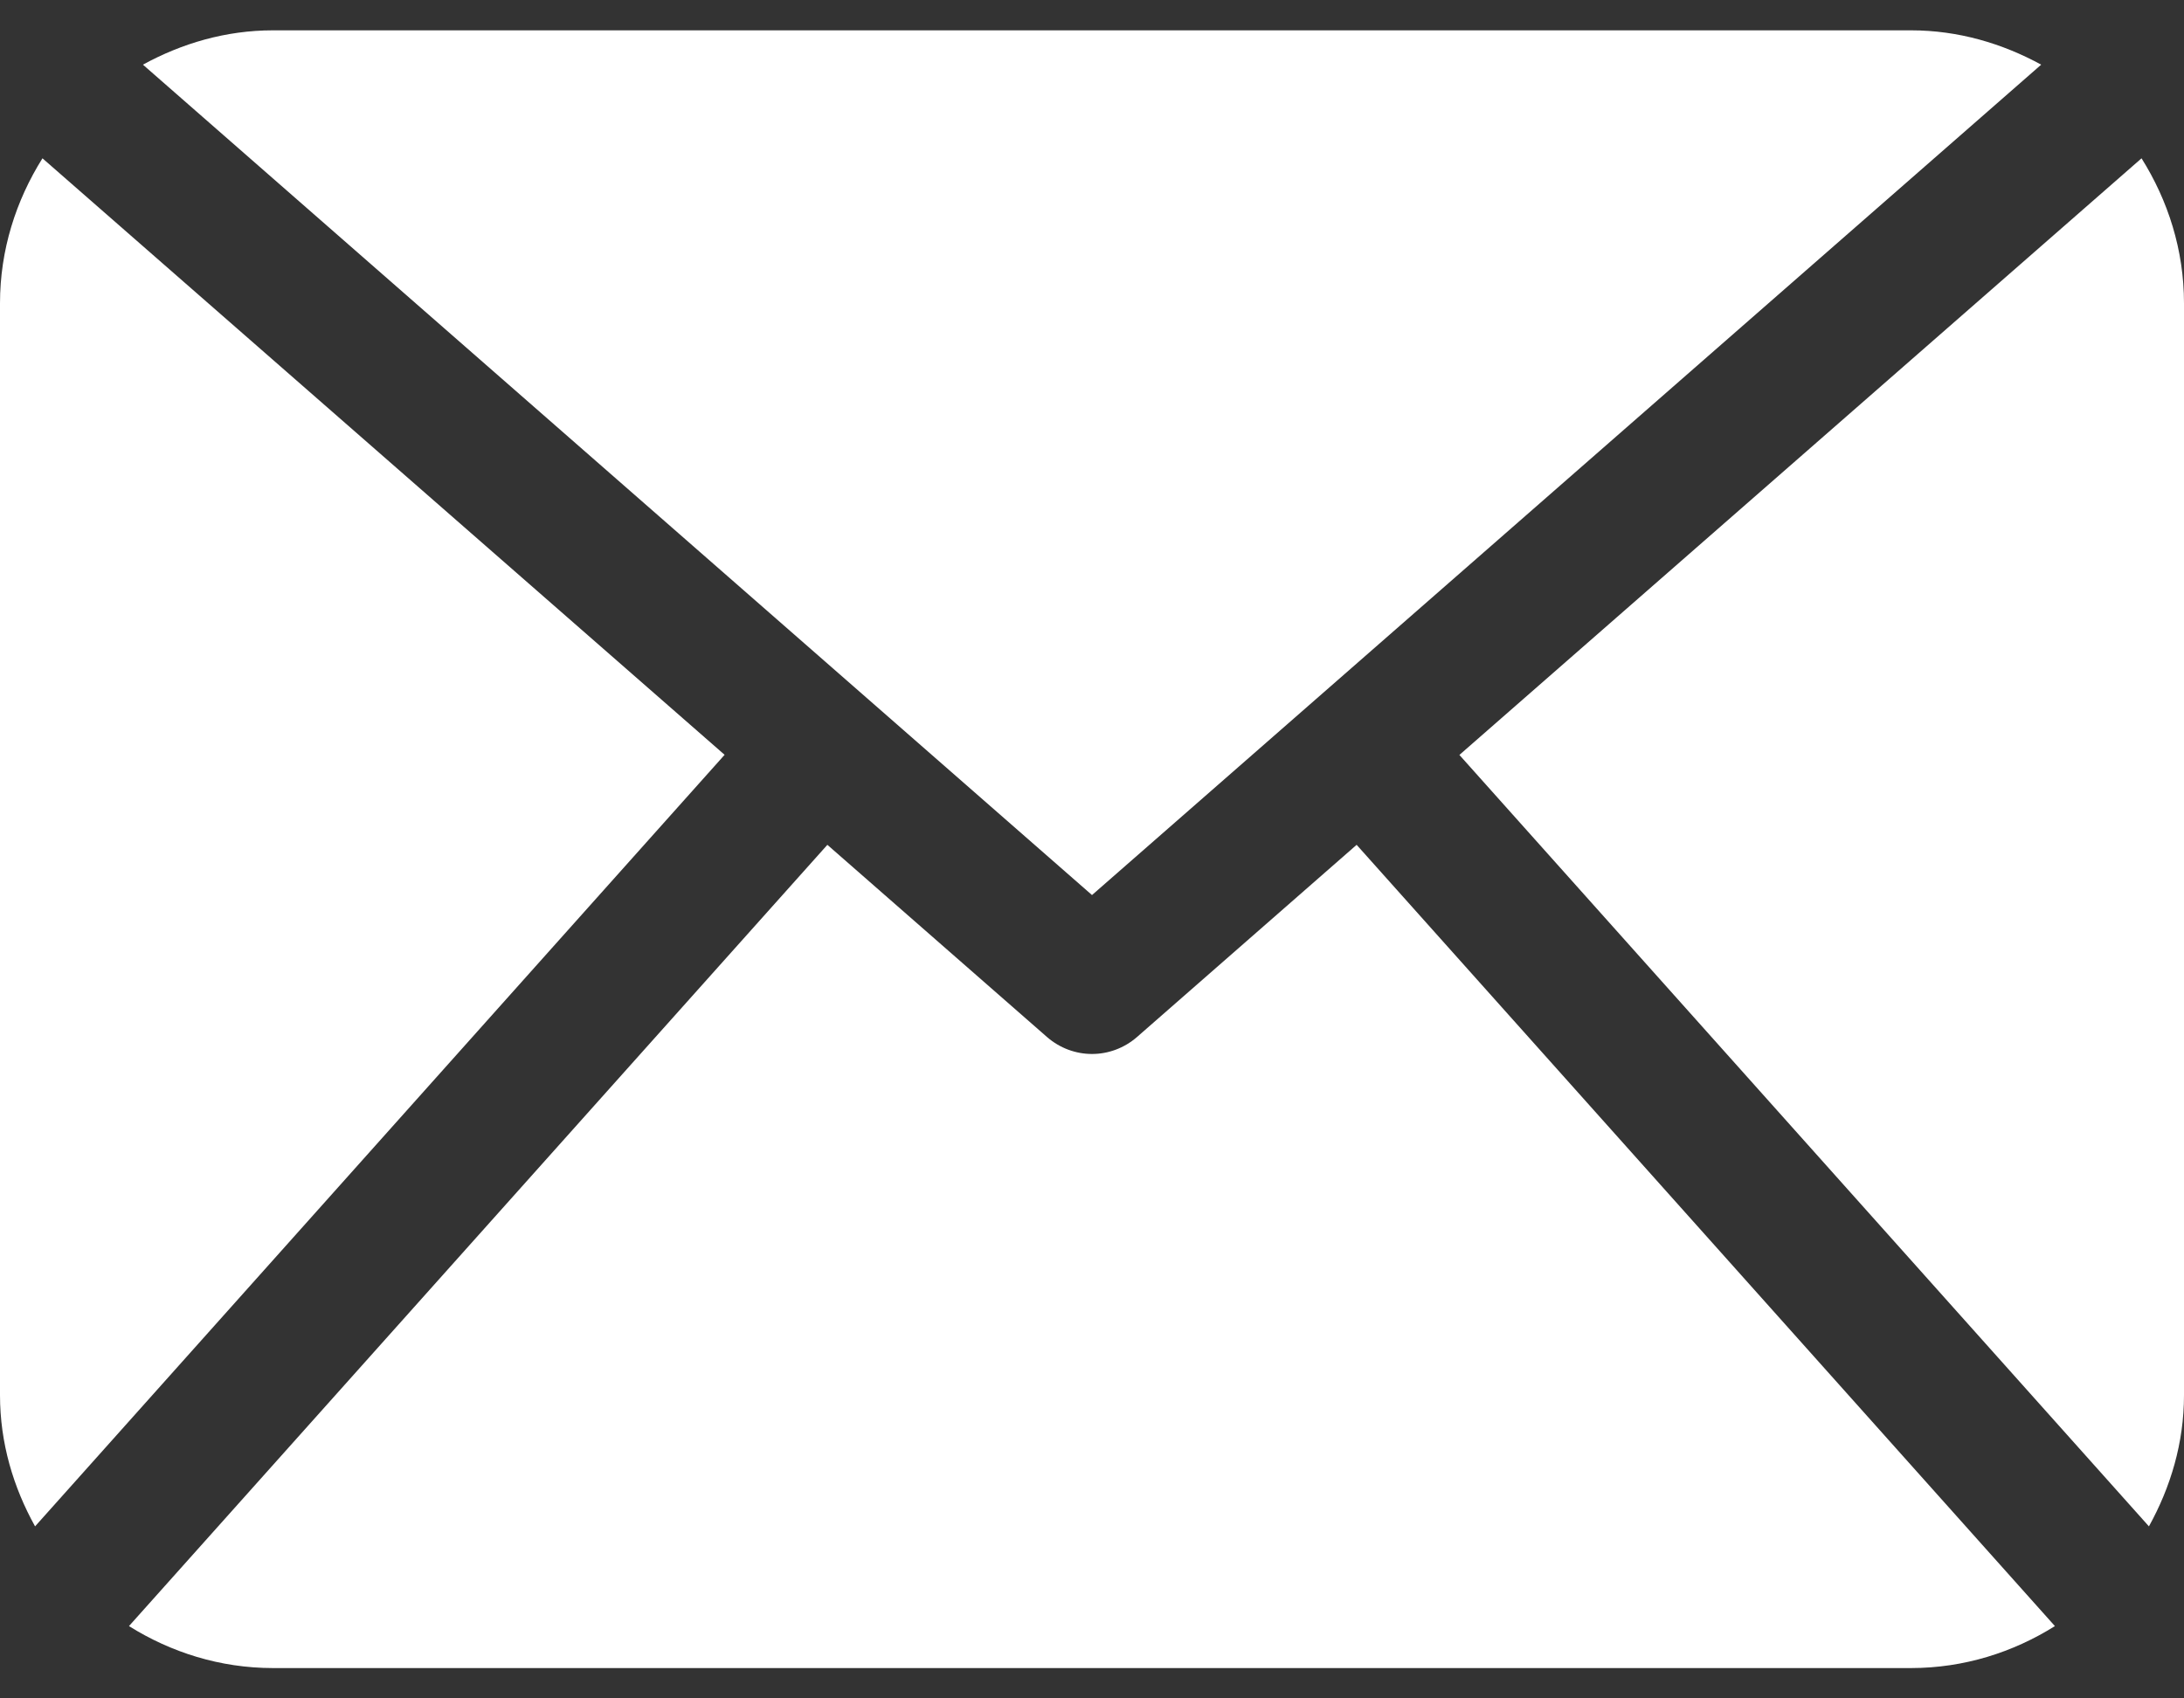 <svg width="18" height="14" viewBox="0 0 18 14" fill="none" xmlns="http://www.w3.org/2000/svg">
<rect x="0" y="0" width="18" height="14" fill="#333333" stroke="none"/>
<path d="M18 11.5C18 11.895 17.889 12.26 17.711 12.582L12.028 6.223L17.65 1.305C17.868 1.652 18 2.06 18 2.5V11.5ZM9 7.378L16.823 0.533C16.502 0.358 16.14 0.25 15.75 0.25H2.25C1.86 0.25 1.498 0.358 1.178 0.533L9 7.378ZM11.181 6.964L9.37 8.549C9.264 8.641 9.132 8.688 9 8.688C8.868 8.688 8.736 8.641 8.63 8.549L6.819 6.964L1.063 13.404C1.408 13.62 1.813 13.75 2.25 13.75H15.75C16.187 13.75 16.592 13.62 16.936 13.404L11.181 6.964ZM0.35 1.305C0.132 1.652 0 2.06 0 2.5V11.5C0 11.895 0.11 12.26 0.289 12.582L5.972 6.222L0.35 1.305Z" fill="white"/>
</svg>
